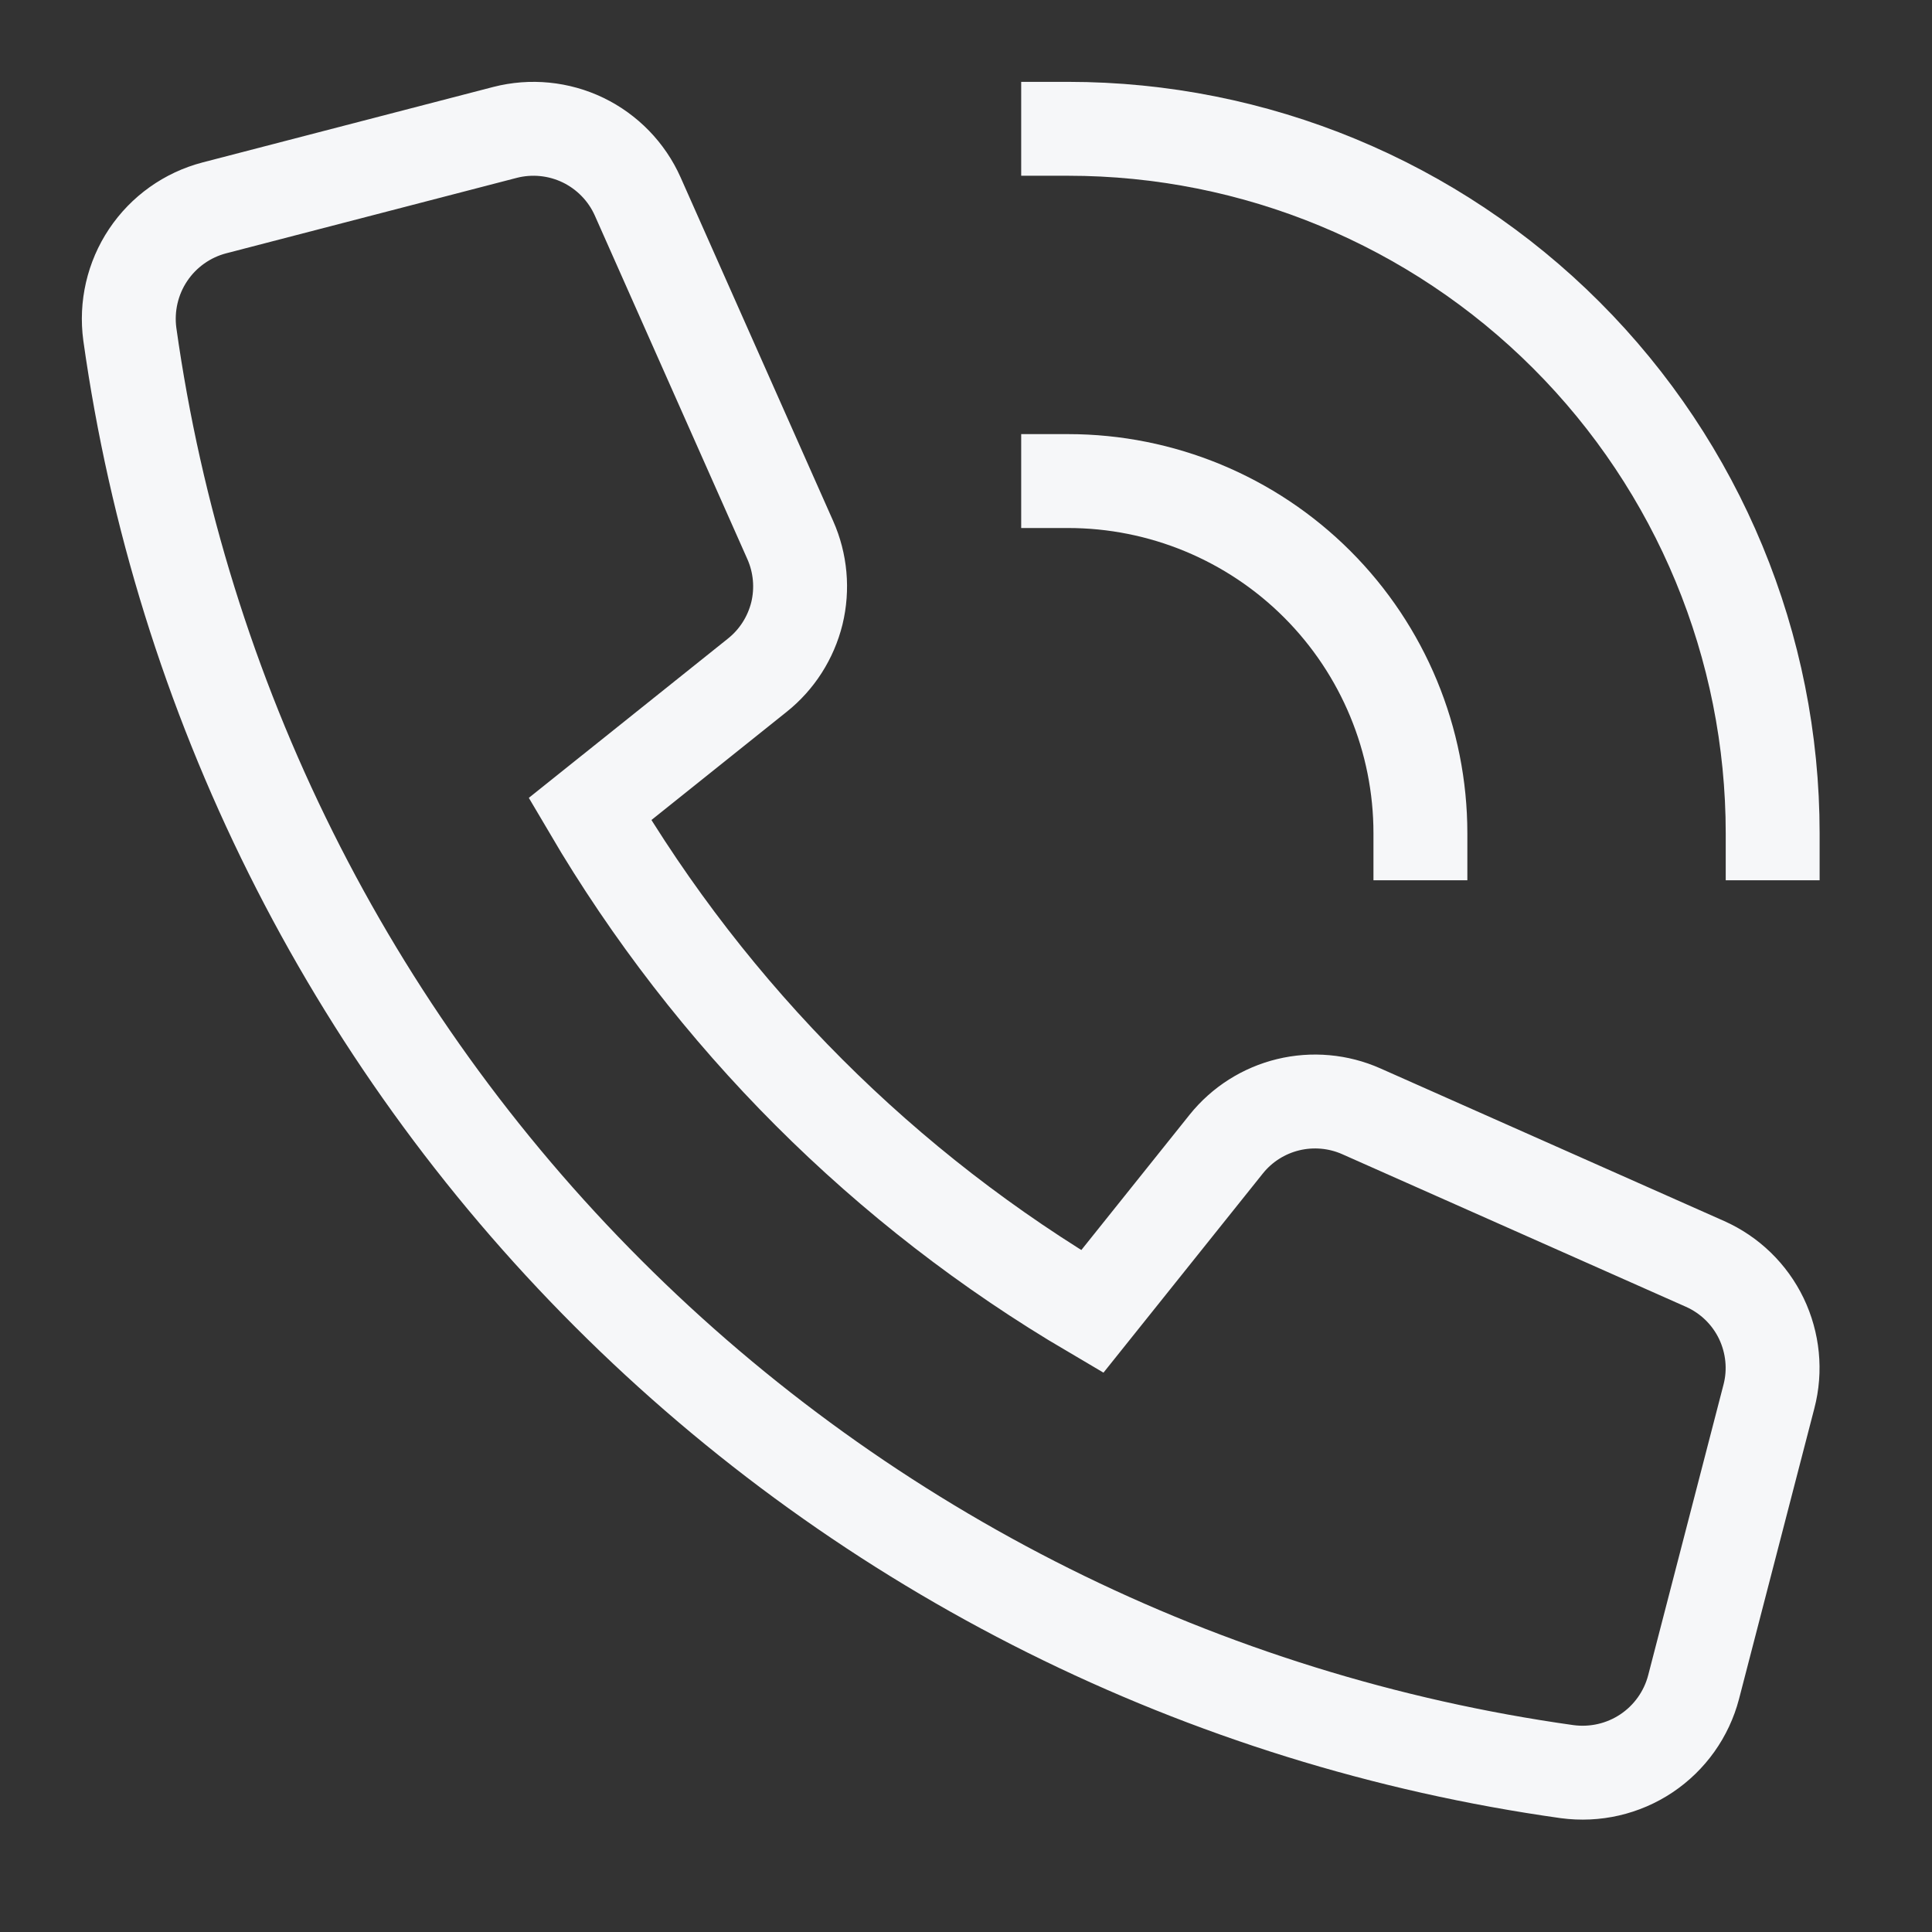 <?xml version="1.0" encoding="utf-8"?>
<svg xmlns="http://www.w3.org/2000/svg" fill="none" height="100%" overflow="visible" preserveAspectRatio="none" style="display: block;" viewBox="0 0 15 15" width="100%">
<rect x="0" y="0" width="15" height="15" fill="#333333" stroke="none"/>
<g id="Group">
<path d="M8.293 1C9.744 1 11.135 1.576 12.161 2.602C13.187 3.628 13.763 5.019 13.763 6.47" id="Vector" stroke="#F6F7F9" stroke-linecap="square" stroke-miterlimit="10" stroke-width="0.729"/>
<path d="M11.028 6.47C11.028 5.745 10.74 5.049 10.227 4.536C9.714 4.023 9.018 3.735 8.293 3.735" id="Vector_2" stroke="#F6F7F9" stroke-linecap="square" stroke-miterlimit="10" stroke-width="0.729"/>
<path d="M9.521 8.882L8.48 10.183C6.869 9.236 5.527 7.893 4.58 6.282L5.88 5.242C6.033 5.12 6.14 4.951 6.187 4.762C6.233 4.572 6.215 4.372 6.136 4.194L4.951 1.525C4.866 1.334 4.715 1.179 4.527 1.088C4.338 0.997 4.123 0.976 3.921 1.028L1.664 1.614C1.454 1.669 1.271 1.799 1.15 1.98C1.029 2.161 0.979 2.38 1.008 2.595C1.404 5.415 2.707 8.029 4.721 10.042C6.734 12.056 9.348 13.359 12.167 13.755C12.383 13.784 12.602 13.734 12.783 13.613C12.964 13.492 13.094 13.309 13.149 13.099L13.734 10.842C13.787 10.64 13.765 10.425 13.675 10.237C13.584 10.048 13.429 9.898 13.238 9.813L10.569 8.628C10.391 8.549 10.191 8.531 10.001 8.577C9.812 8.623 9.643 8.73 9.521 8.882V8.882Z" id="Vector_3" stroke="#F6F7F9" stroke-linecap="square" stroke-miterlimit="10" stroke-width="0.729"/>
</g>
</svg>